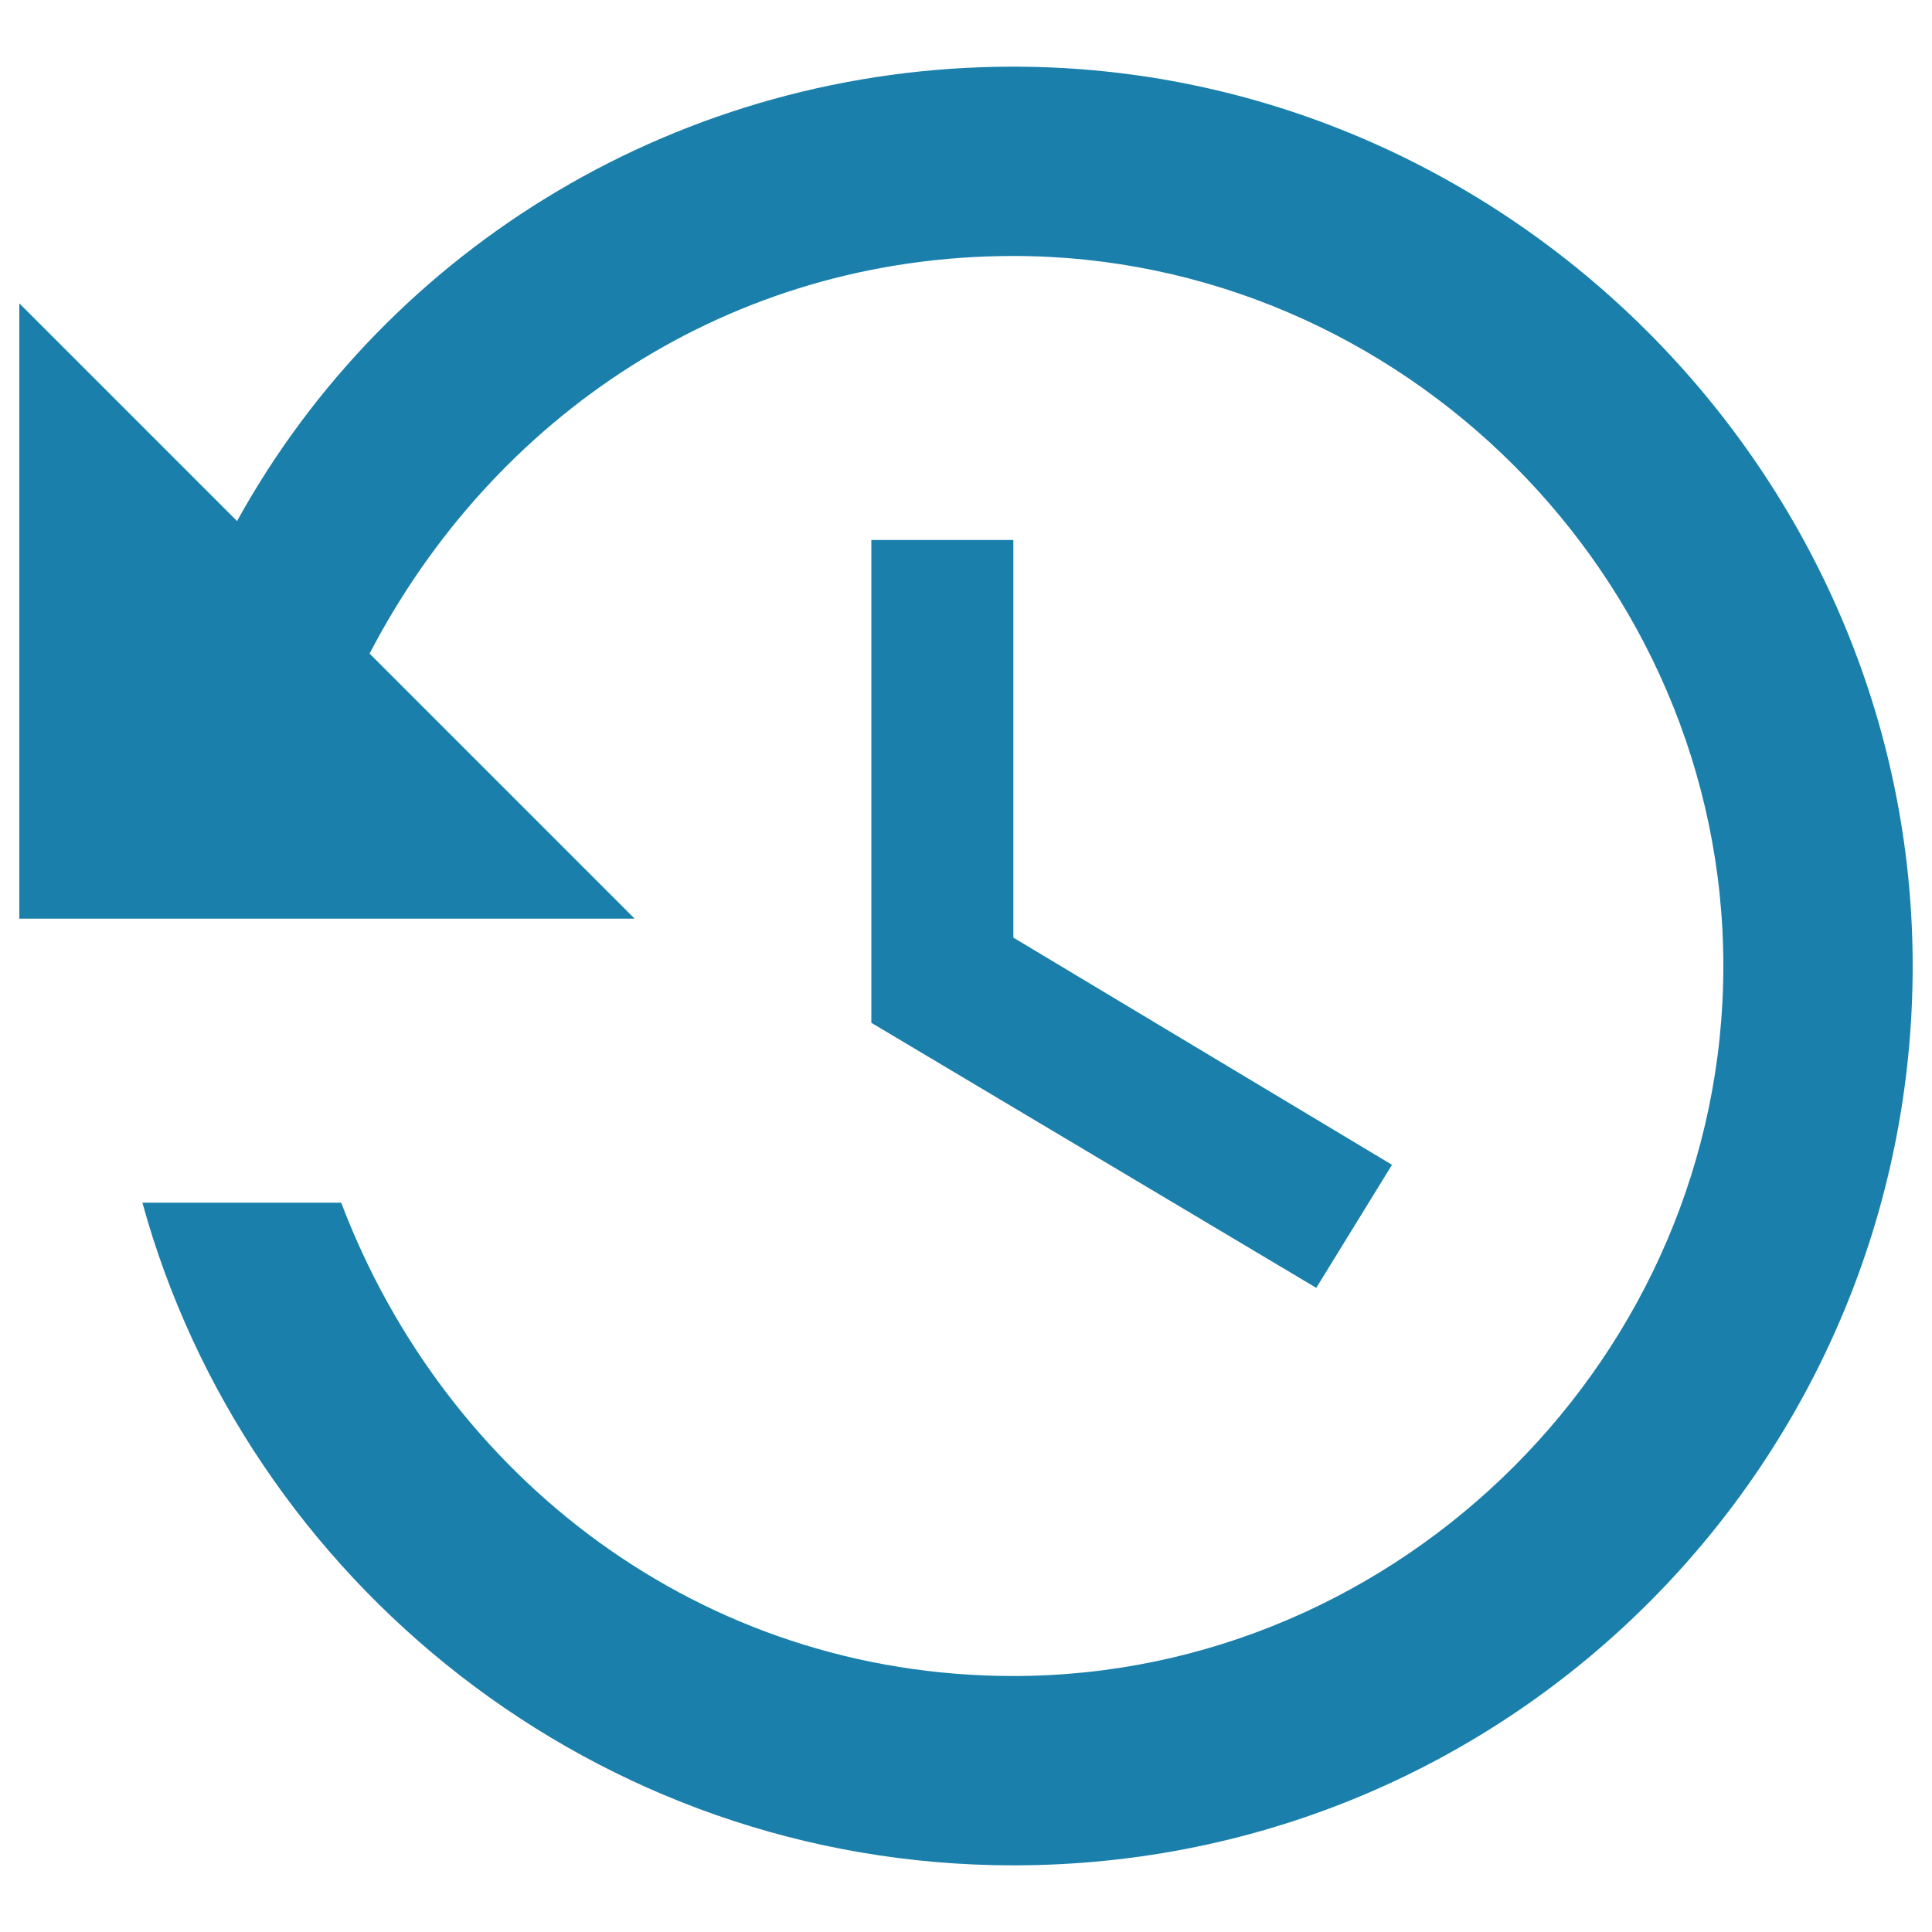 <svg xmlns="http://www.w3.org/2000/svg" viewBox="0 0 1000 1000" style="fill:#0273a2">
<title>History Clock Button SVG icon</title>
<g><g id="history"><path opacity="0.9" enable-background="new" d="M524.5,34.5c-171.5,0-323.4,93.1-401.8,235.2L10,157v318.5h318.5L191.3,338.3C255,215.8,377.5,132.5,524.5,132.5C725.4,132.5,892,299.1,892,500S725.4,867.5,524.5,867.5c-161.7,0-294-102.9-347.9-245H73.7c53.9,196,235.2,343,450.8,343C784.2,965.5,990,754.8,990,500C990,245.2,779.3,34.5,524.5,34.5z M451,279.5v249.9l230.3,137.2l39.2-63.7l-196-117.6V279.5H451z"/></g></g>
</svg>